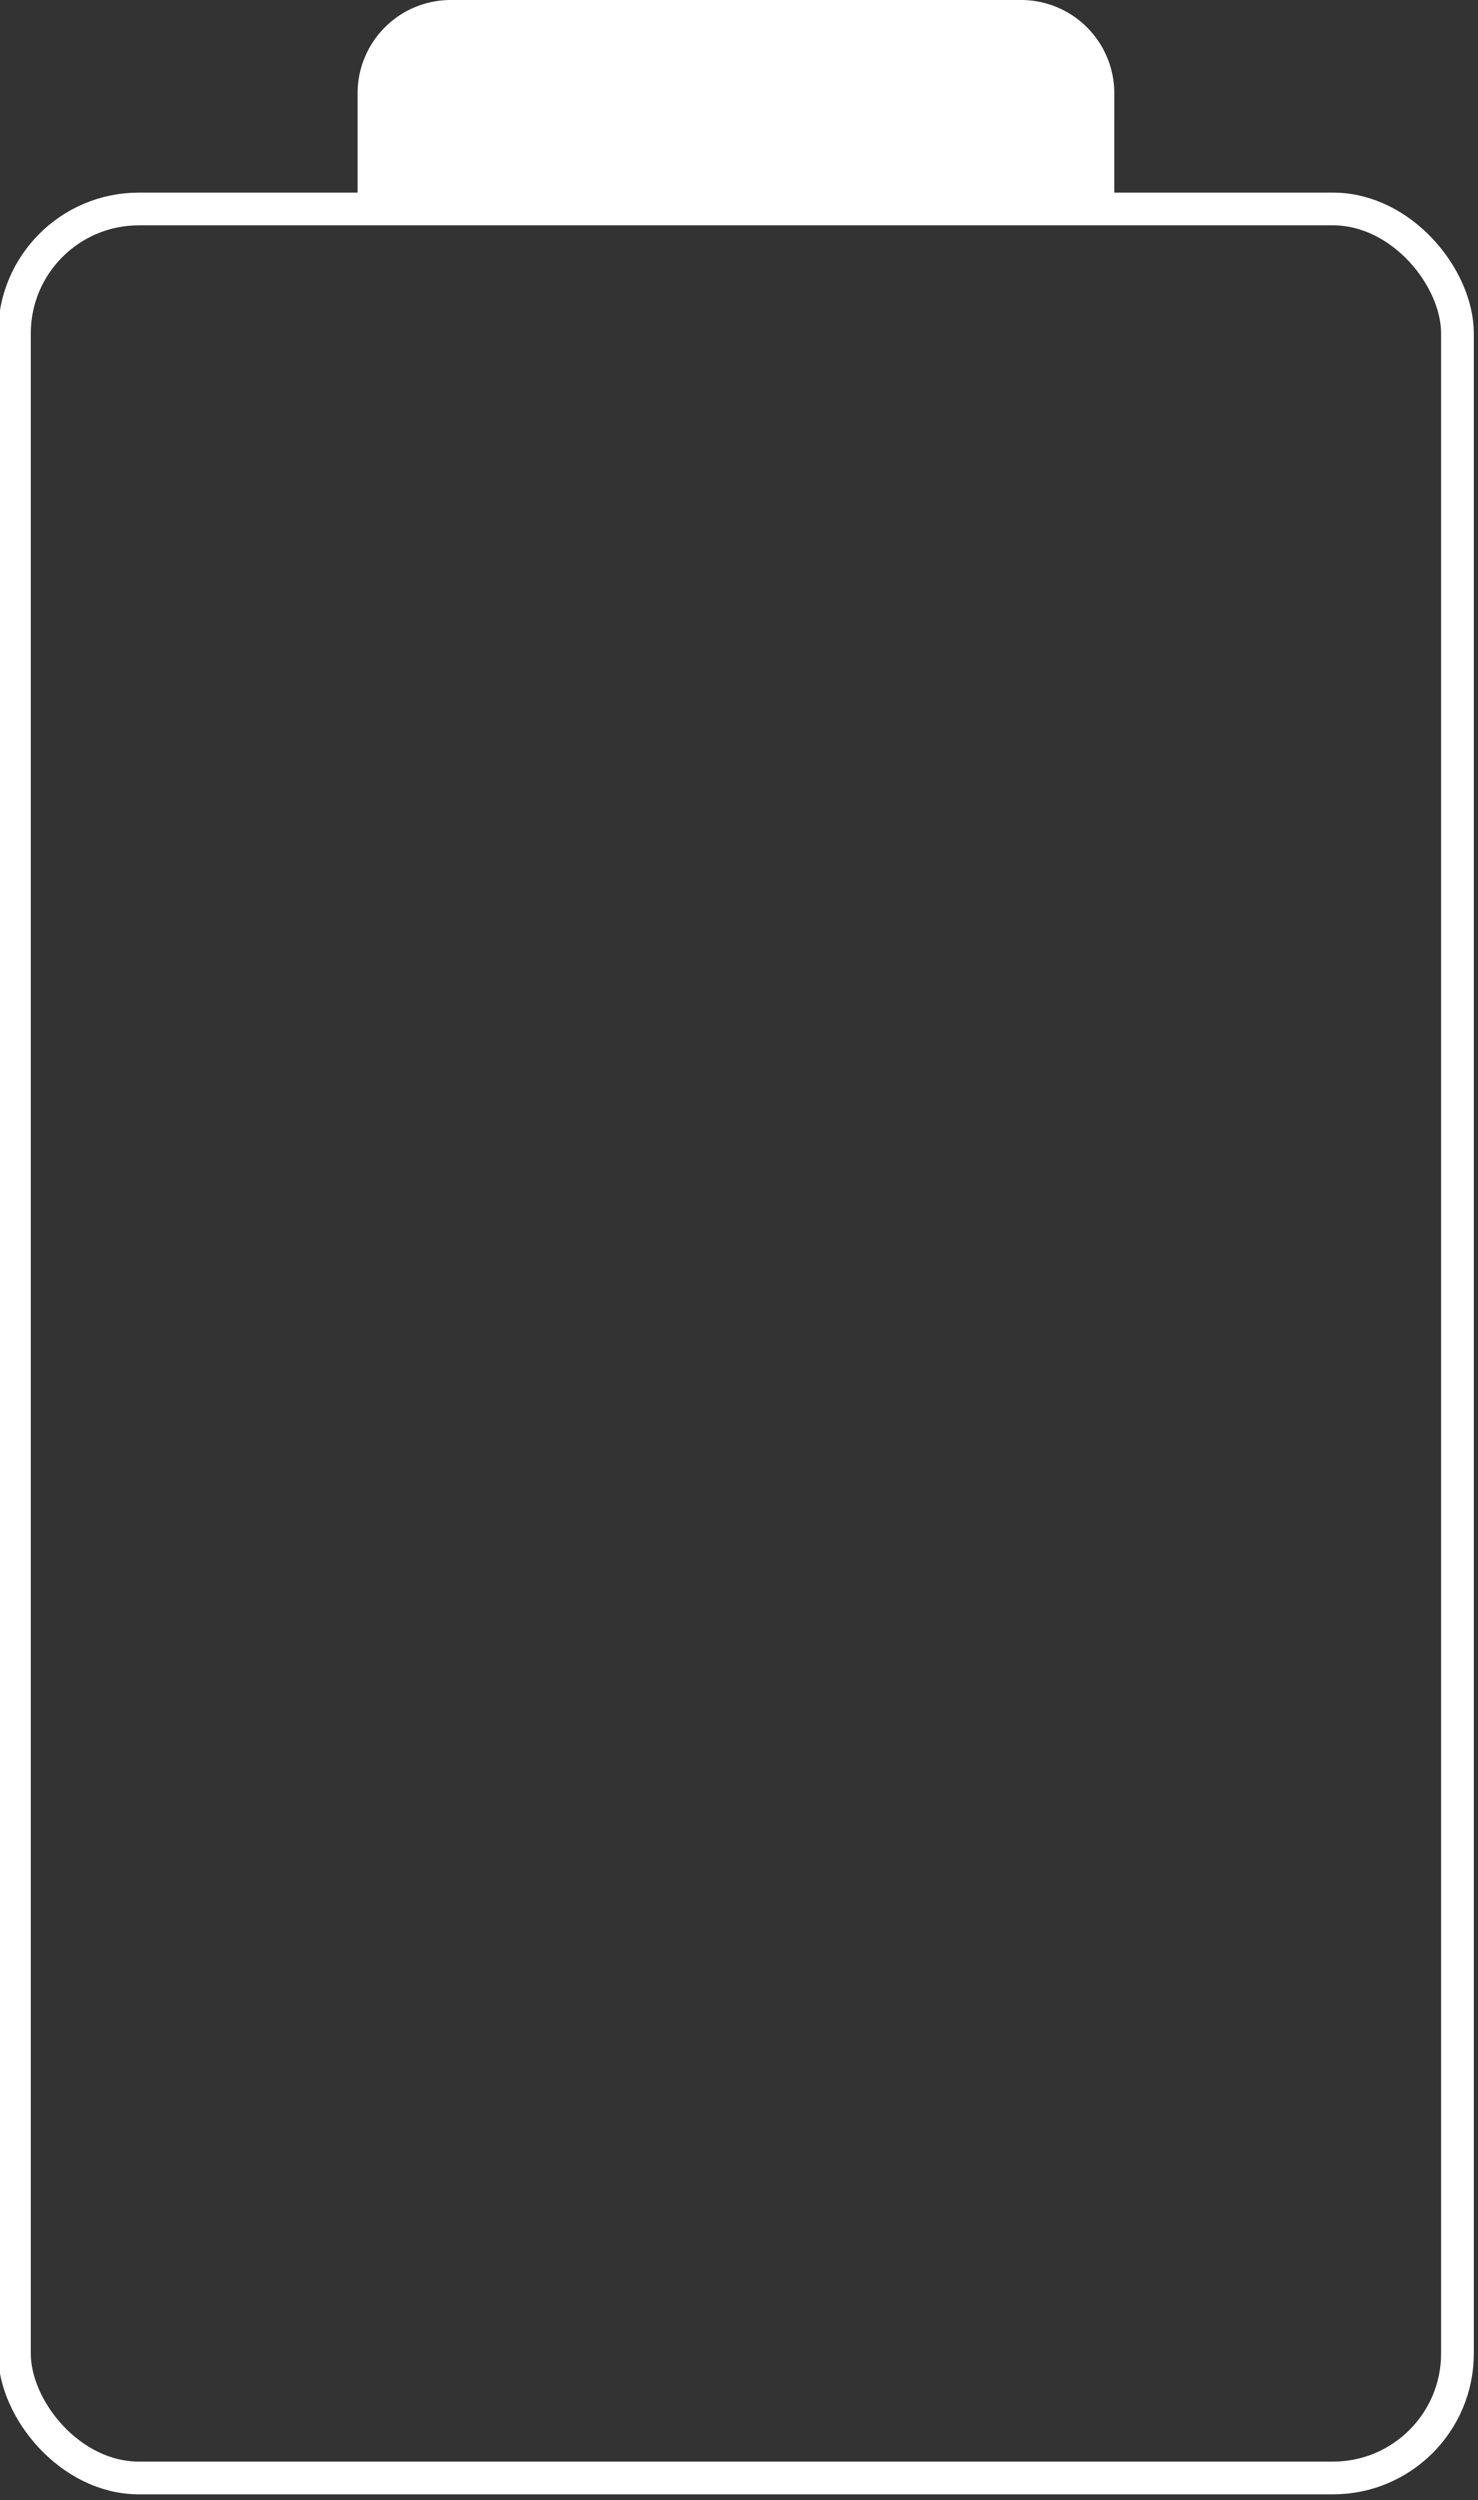 <svg xmlns="http://www.w3.org/2000/svg" xmlns:xlink="http://www.w3.org/1999/xlink" width="81" height="137" viewBox="0 0 81 137"><rect x="0" y="0" width="81" height="137" fill="#333333" stroke="none"/><defs><clipPath id="clip-path"><rect id="Rectangle_29" data-name="Rectangle 29" width="81" height="137" transform="translate(0.282)" fill="none"></rect></clipPath></defs><g id="Group_38" data-name="Group 38" transform="translate(-0.282)"><g id="Group_37" data-name="Group 37" clip-path="url(#clip-path)"><rect id="Rectangle_28" data-name="Rectangle 28" width="79.083" height="124.329" rx="6.818" transform="translate(1.073 11.451)" fill="none" stroke="#fff" stroke-linecap="round" stroke-linejoin="round" stroke-width="1.793"></rect><path id="Path_88" data-name="Path 88" d="M58.587,5.108A5.112,5.112,0,0,0,53.476,0H22.228a5.11,5.11,0,0,0-5.112,5.108v5.774h41.47Z" transform="translate(2.763)" fill="#fff" fill-rule="evenodd"></path></g></g></svg>